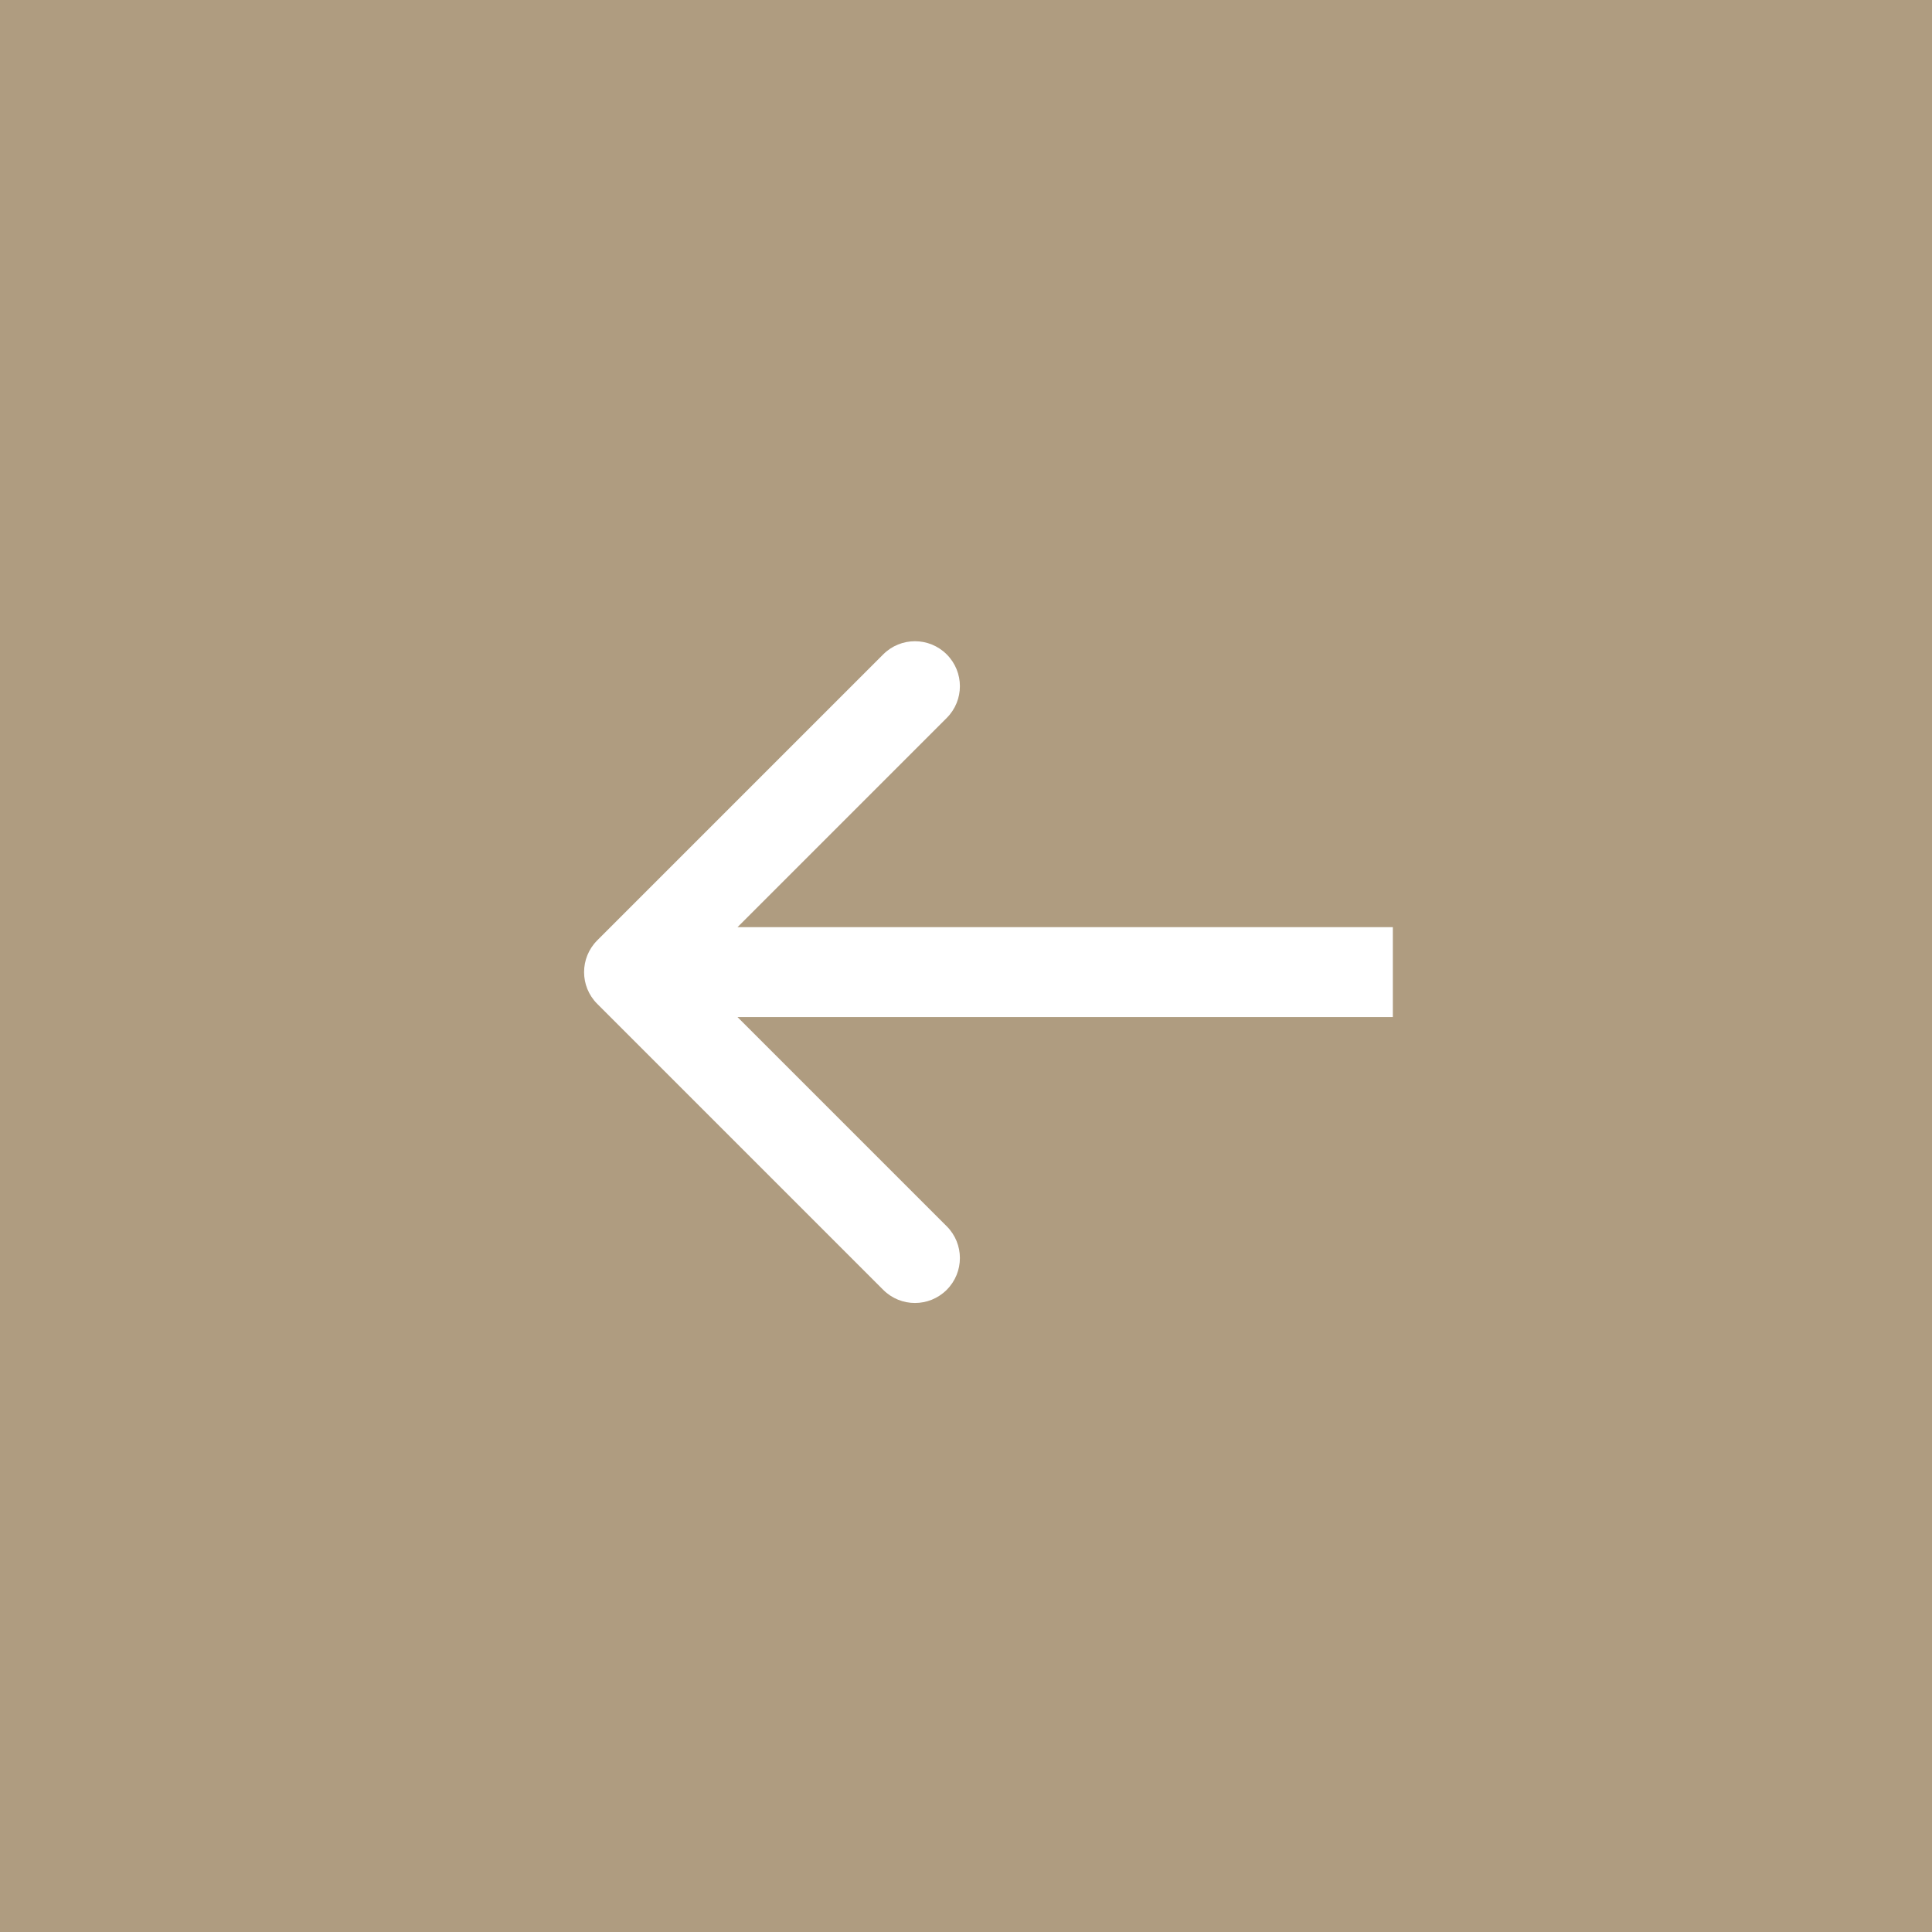 <?xml version="1.0" encoding="UTF-8"?> <svg xmlns="http://www.w3.org/2000/svg" width="43" height="43" viewBox="0 0 43 43" fill="none"><rect width="43" height="43" fill="#AF9C80"></rect><path d="M13.293 20.929C12.902 21.32 12.902 21.953 13.293 22.343L19.657 28.707C20.047 29.098 20.68 29.098 21.071 28.707C21.462 28.317 21.462 27.683 21.071 27.293L15.414 21.636L21.071 15.979C21.462 15.589 21.462 14.956 21.071 14.565C20.68 14.174 20.047 14.174 19.657 14.565L13.293 20.929ZM31 20.636L14 20.636L14 22.636L31 22.636L31 20.636Z" fill="white"></path></svg> 